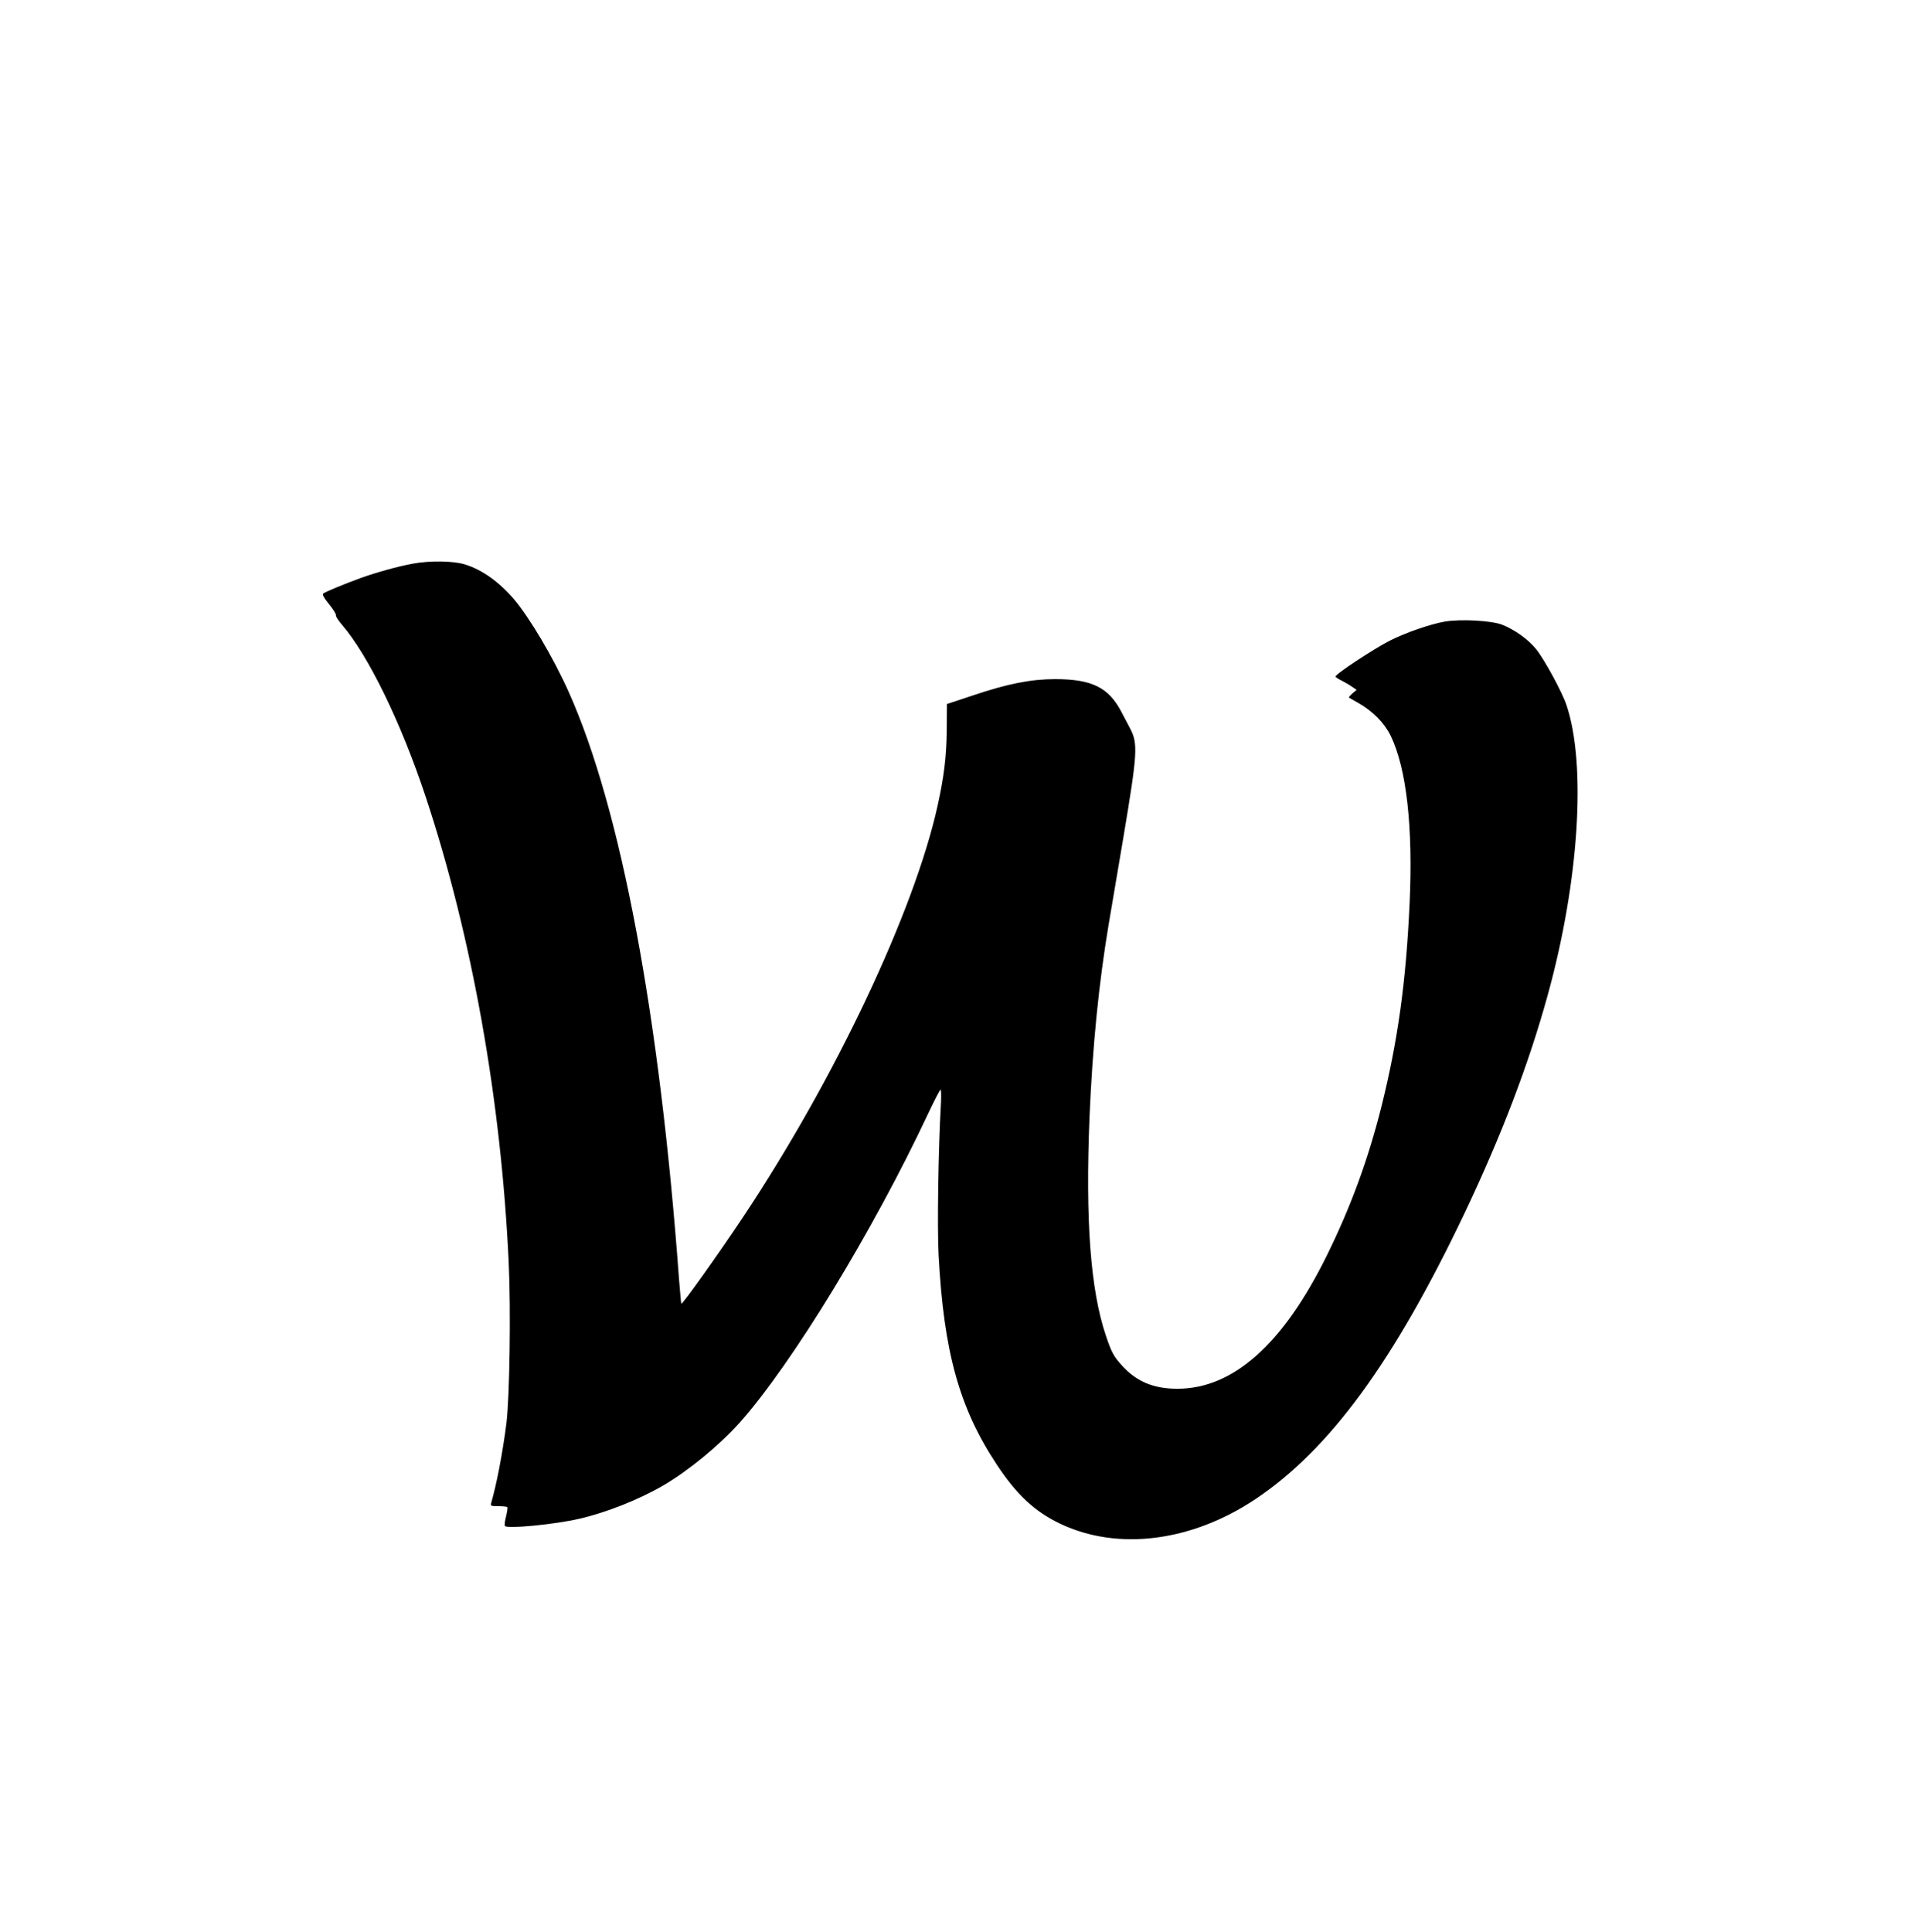 <?xml version="1.0" standalone="no"?>
<!DOCTYPE svg PUBLIC "-//W3C//DTD SVG 20010904//EN"
 "http://www.w3.org/TR/2001/REC-SVG-20010904/DTD/svg10.dtd">
<svg version="1.0" xmlns="http://www.w3.org/2000/svg"
 width="1271pt" height="1280pt" viewBox="0 0 1271 1280"
 preserveAspectRatio="xMidYMid meet">
<g transform="translate(0,1280) scale(0.1,-0.1)"
fill="#000000" stroke="none">
<path d="M2735 9065 c-95 -17 -242 -58 -345 -95 -115 -42 -232 -91 -247 -102
-9 -7 1 -26 37 -71 28 -34 48 -67 46 -73 -3 -7 16 -36 41 -65 175 -204 392
-650 554 -1139 307 -927 500 -2012 550 -3085 15 -317 6 -892 -15 -1065 -25
-197 -66 -410 -102 -532 -5 -16 2 -18 49 -18 29 0 56 -3 59 -6 3 -3 -1 -30 -8
-60 -8 -30 -12 -59 -8 -65 12 -21 333 10 494 48 179 41 395 127 555 220 169
99 372 266 508 418 344 386 884 1271 1248 2047 41 87 78 158 82 158 4 0 5 -44
2 -97 -17 -296 -25 -822 -15 -1001 34 -639 137 -1012 385 -1386 131 -199 252
-312 420 -392 382 -182 871 -120 1295 163 492 329 919 914 1386 1896 242 509
423 982 549 1439 209 754 259 1532 125 1928 -30 88 -145 299 -200 368 -52 65
-143 130 -227 163 -72 27 -273 38 -380 20 -96 -17 -255 -72 -361 -125 -107
-54 -362 -222 -362 -239 0 -4 19 -16 43 -28 23 -12 54 -30 69 -41 l28 -19 -28
-24 c-15 -13 -25 -25 -22 -28 3 -2 31 -18 63 -36 95 -54 172 -133 213 -217
105 -218 148 -604 125 -1110 -24 -524 -78 -910 -187 -1348 -88 -350 -203 -663
-360 -982 -290 -590 -623 -887 -993 -886 -157 0 -271 48 -367 155 -55 61 -68
86 -105 195 -103 304 -137 765 -109 1452 20 469 61 880 126 1270 25 146 69
409 99 585 94 561 97 619 42 722 -12 23 -39 73 -59 112 -84 157 -195 211 -436
211 -160 0 -313 -30 -545 -108 l-172 -57 -1 -170 c-2 -180 -18 -310 -61 -505
-155 -700 -679 -1808 -1286 -2720 -167 -251 -405 -585 -412 -578 -2 2 -8 73
-15 158 -128 1750 -385 3120 -730 3892 -101 227 -262 498 -366 620 -101 116
-210 193 -323 228 -75 24 -234 26 -346 5z"/>
</g>
</svg>
